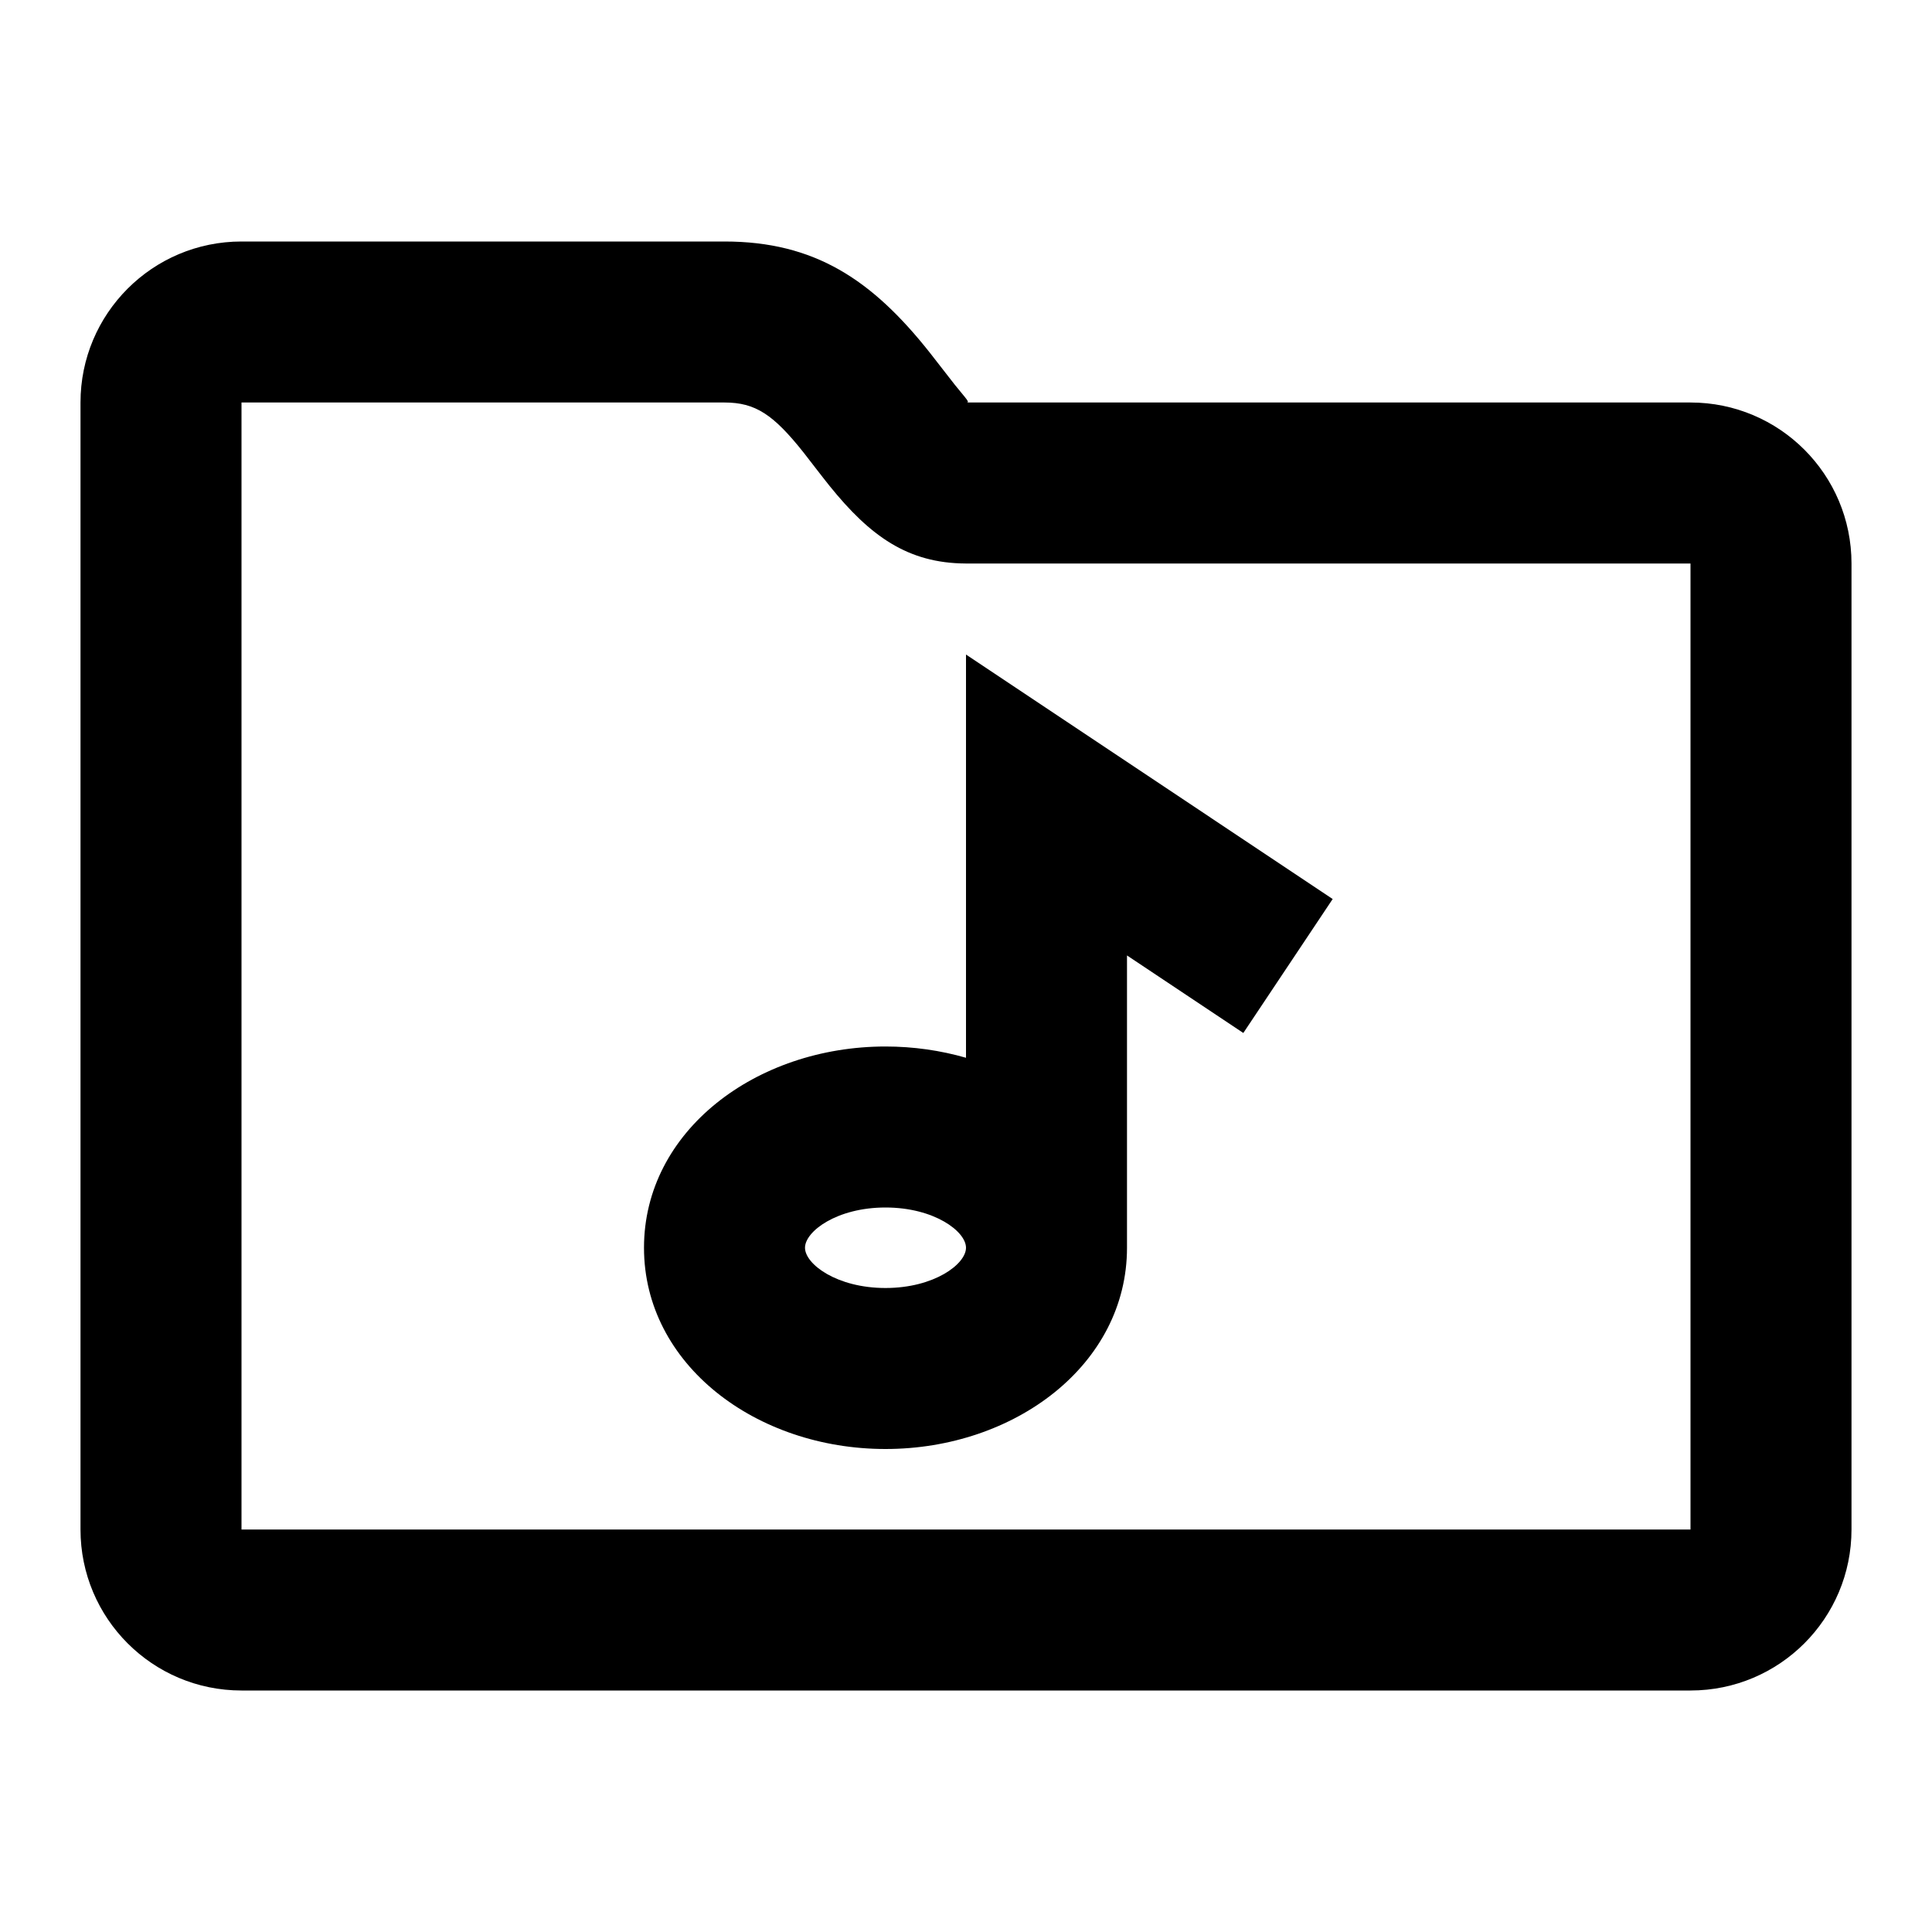 <?xml version="1.0" encoding="utf-8"?><!-- Скачано с сайта svg4.ru / Downloaded from svg4.ru -->
<svg fill="#000000" width="800px" height="800px" viewBox="0 0 24 24" xmlns="http://www.w3.org/2000/svg">
  <path fill-rule="evenodd" d="M21,5 C22.105,5 23,5.895 23,7 L23,19 C23,20.105 22.105,21 21,21 L3,21 C1.895,21 1,20.105 1,19 L1,5 C1,3.895 1.895,3 3,3 L9,3 C10.12,3 10.833,3.475 11.549,4.379 C11.597,4.439 11.81,4.716 11.862,4.781 C12.02,4.976 12.052,5 12.002,5 L21,5 Z M21,19 L21,7 L11.995,7 C11.276,6.996 10.809,6.66 10.306,6.037 C10.236,5.951 10.016,5.664 9.982,5.621 C9.607,5.149 9.384,5 9,5 L3,5 L3,19 L21,19 Z M12,13.14 L12,8.131 L16.555,11.168 L15.445,12.832 L14,11.869 L14,15.5 C14,16.953 12.605,18 11,18 C9.395,18 8,16.953 8,15.5 C8,14.047 9.395,13 11,13 C11.347,13 11.684,13.049 12,13.14 Z M11,16 C11.605,16 12,15.703 12,15.5 C12,15.297 11.605,15 11,15 C10.395,15 10,15.297 10,15.5 C10,15.703 10.395,16 11,16 Z"/>
</svg>
